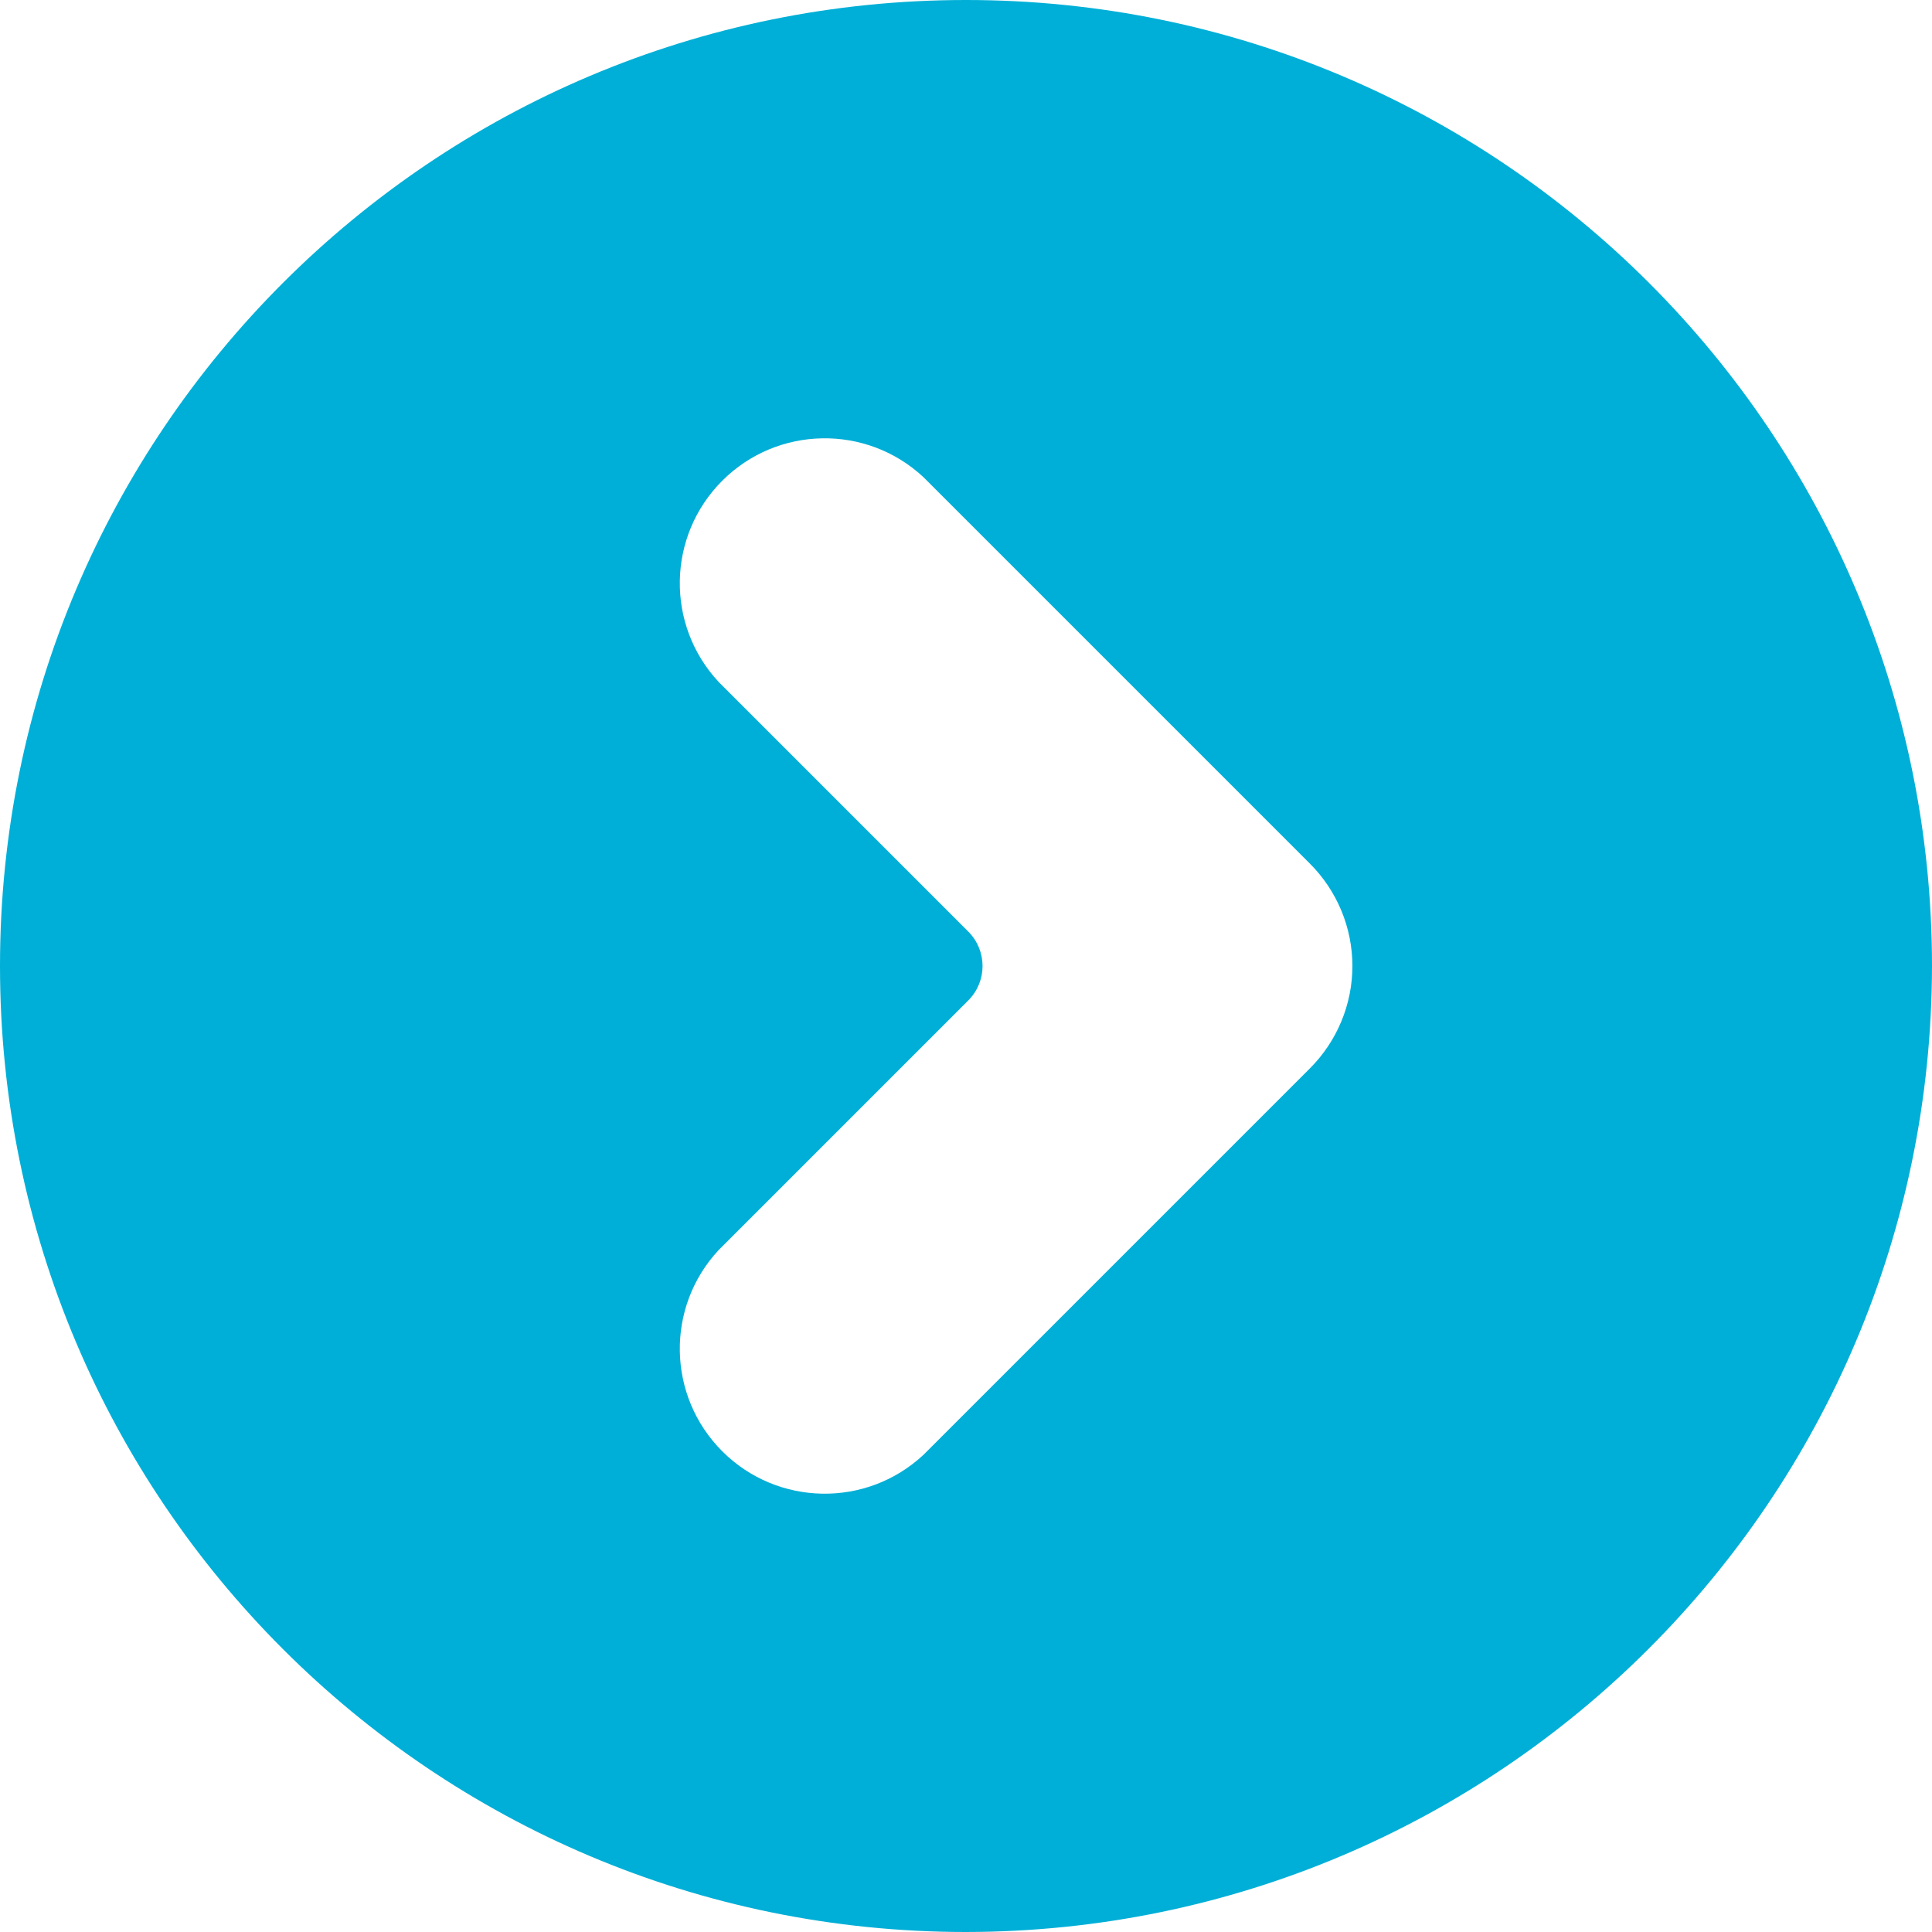 <?xml version="1.0" encoding="UTF-8"?>
<svg width="18px" height="18px" viewBox="0 0 18 18" version="1.1" xmlns="http://www.w3.org/2000/svg" xmlns:xlink="http://www.w3.org/1999/xlink">
    <title>Icons/Micro/arrows/left/left-carot-circle Copy</title>
    <g id="Design" stroke="none" stroke-width="1" fill="none" fill-rule="evenodd">
        <g id="LandingPage" transform="translate(-996, -1384)" fill="#00AFD7">
            <g id="Testimonials" transform="translate(-1, 1211)">
                <g id="Group" transform="translate(997, 173)">
                    <g id="Icons/Micro/arrows/left/left-carot-circle-Copy" transform="translate(9, 9) scale(-1, 1) translate(-9, -9) ">
                        <path d="M9,18 C13.971,18 18,13.971 18,9 C18,4.029 13.971,0 9,0 C4.029,0 0,4.029 0,9 C0.006,13.968 4.032,17.994 9,18 Z M9.396,13.554 L5.796,9.954 C5.543,9.701 5.4,9.358 5.4,9 C5.4,8.642 5.543,8.299 5.796,8.046 L9.396,4.446 C9.928,3.95 10.757,3.965 11.271,4.479 C11.785,4.993 11.8,5.822 11.304,6.354 L8.977,8.681 C8.802,8.858 8.802,9.142 8.977,9.319 L11.304,11.646 C11.8,12.178 11.785,13.007 11.271,13.521 C10.757,14.035 9.928,14.05 9.396,13.554 L9.396,13.554 Z" id="Fill-Color"></path>
                    </g>
                </g>
            </g>
        </g>
    </g>
</svg>